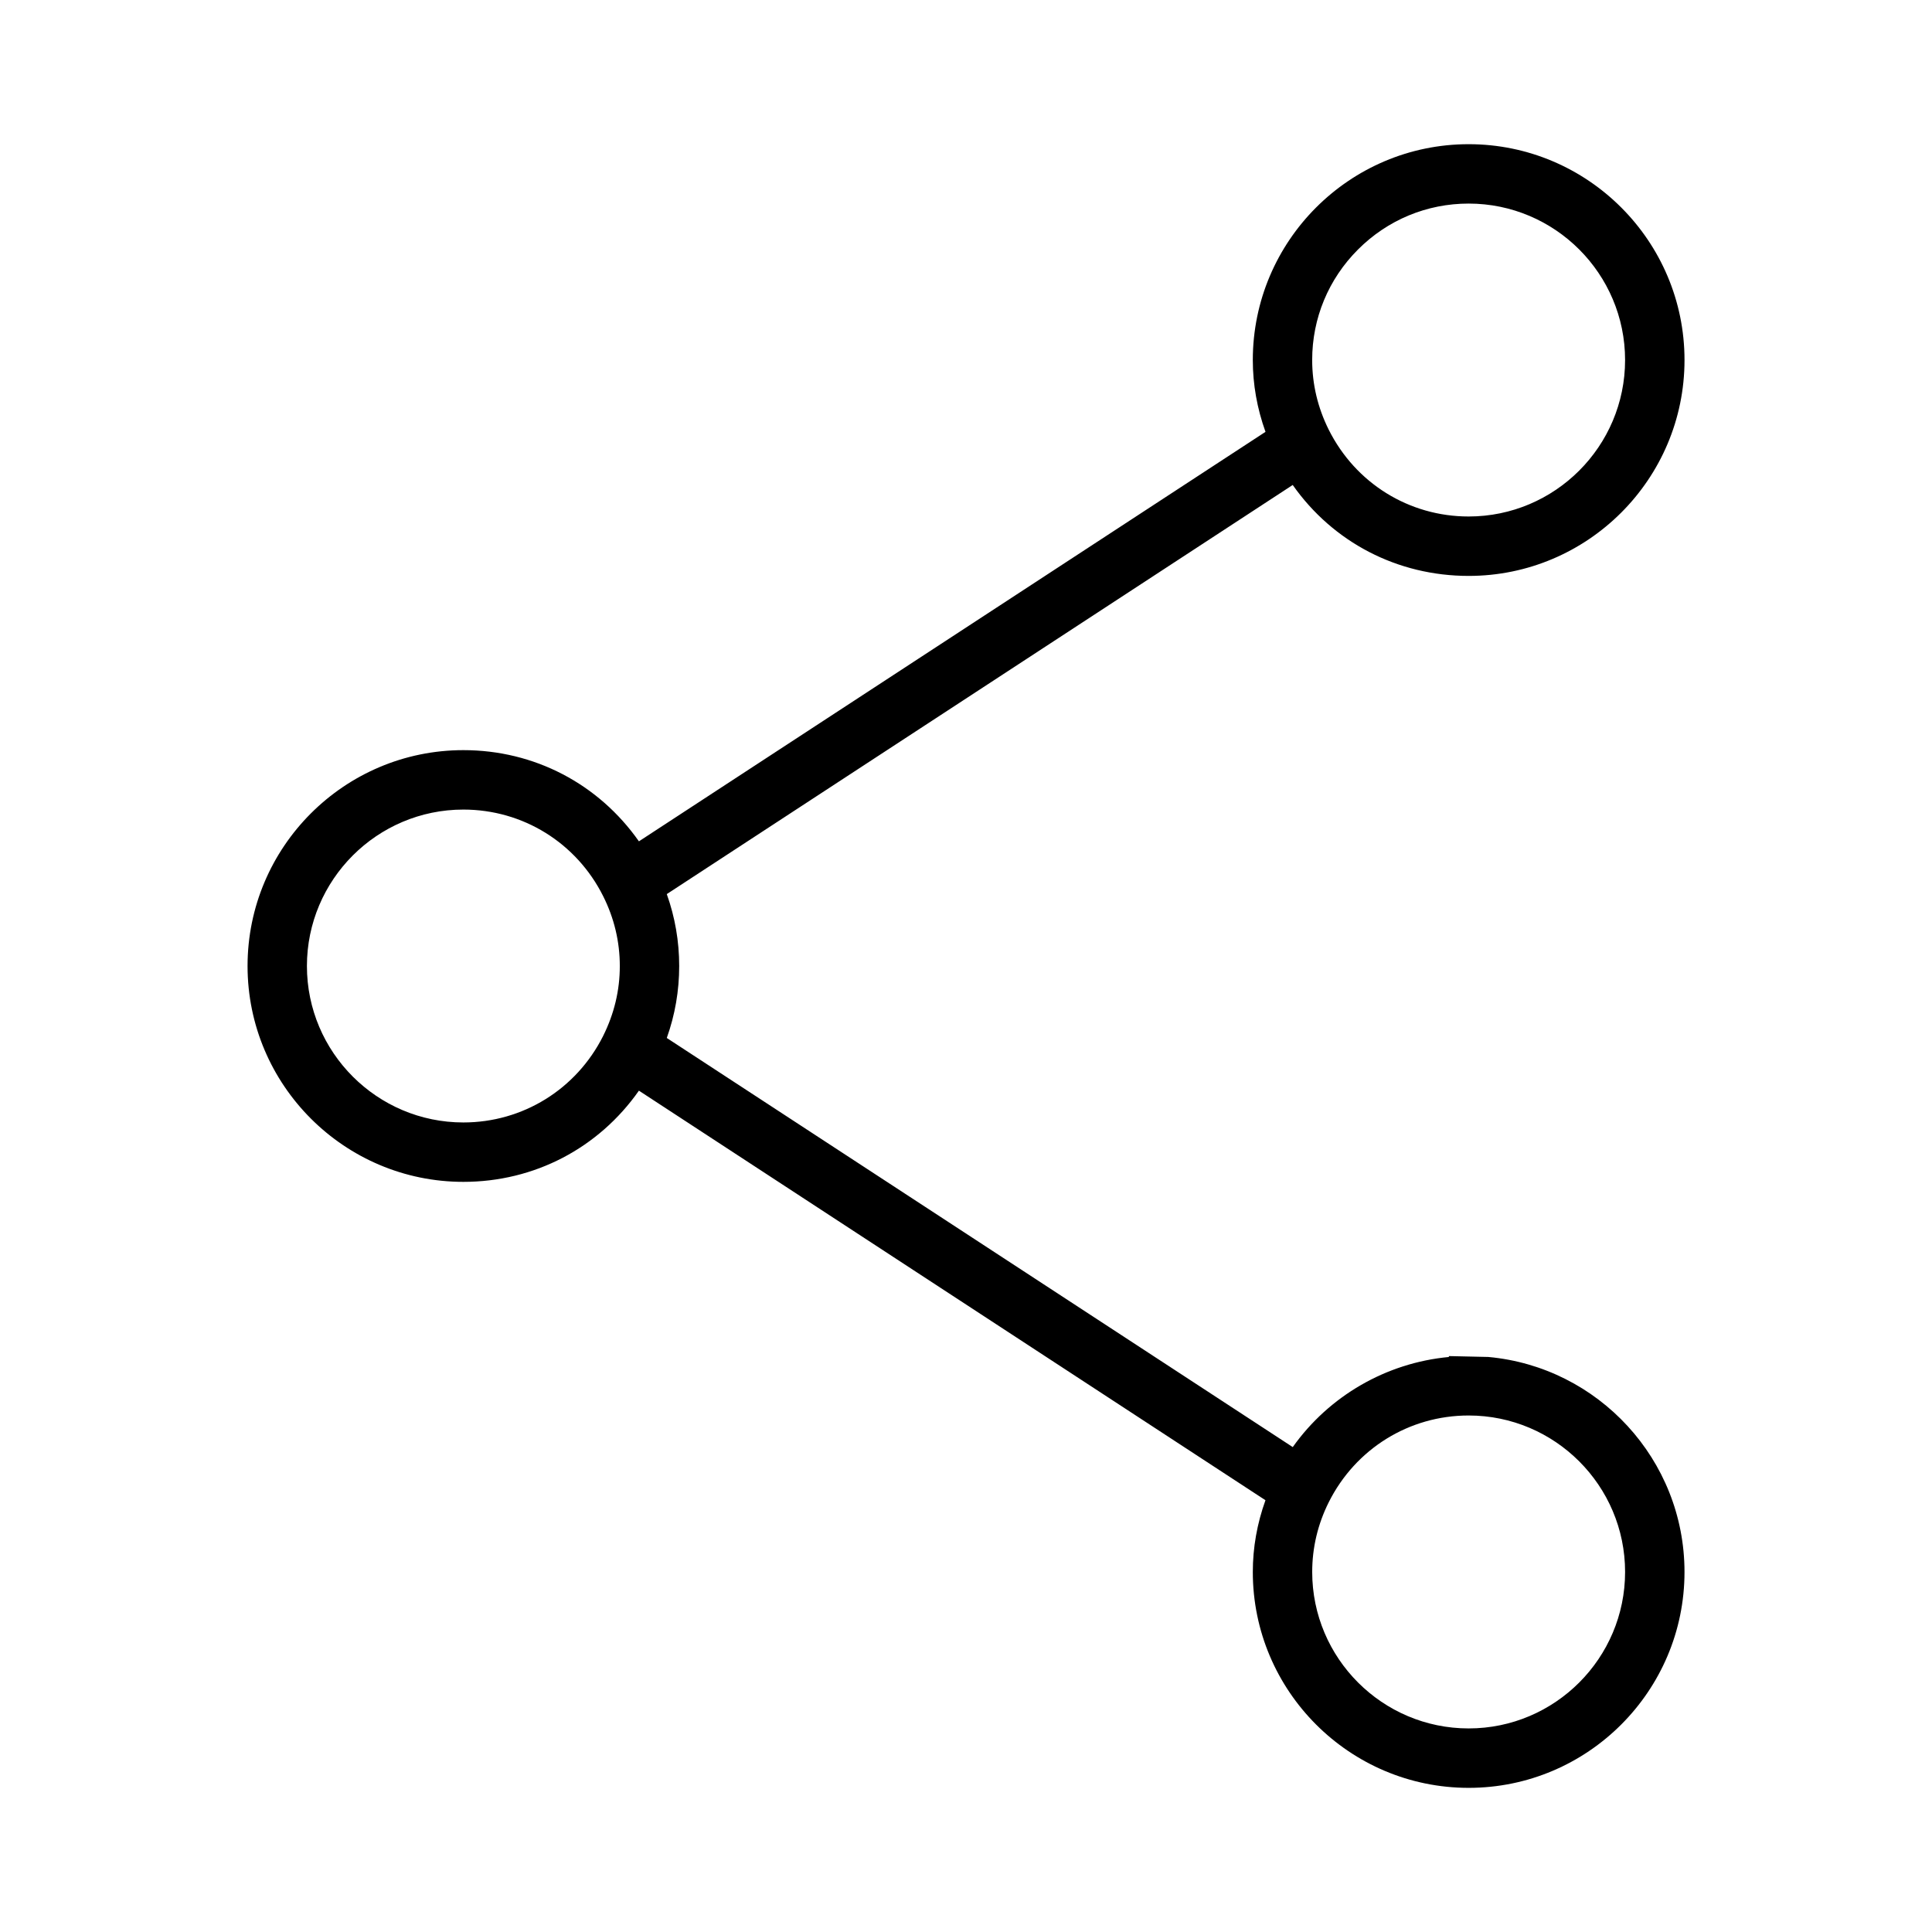 <?xml version="1.0" encoding="UTF-8"?>
<!-- Uploaded to: ICON Repo, www.iconrepo.com, Generator: ICON Repo Mixer Tools -->
<svg fill="#000000" width="800px" height="800px" version="1.1" viewBox="144 144 512 512" xmlns="http://www.w3.org/2000/svg">
 <path d="m538.45 503.61-10.484-0.234v0.242c-16.562 1.539-31.734 10.297-41.371 23.875l-165.89-108.42c2.188-6.129 3.289-12.523 3.289-19.066s-1.102-12.938-3.289-19.062l165.88-108.42c10.676 15.188 27.73 24.098 46.625 24.098 31.547 0 57.203-25.664 57.203-57.203 0-31.547-25.664-57.207-57.203-57.207-31.539 0-57.203 25.664-57.203 57.207 0 6.438 1.129 12.82 3.363 19.023l-166.05 108.52c-10.699-15.23-27.715-24.168-46.512-24.168-31.547 0-57.203 25.664-57.203 57.207 0 31.547 25.664 57.203 57.203 57.203 18.805 0 35.824-8.938 46.512-24.168l166.04 108.54c-2.227 6.191-3.352 12.57-3.352 19.02 0 31.547 25.664 57.203 57.203 57.203 31.539 0 57.199-25.664 57.199-57.203 0-29.785-22.863-54.328-51.961-56.984zm-34.551-293.5c7.84-7.848 18.254-12.16 29.305-12.16 22.859 0 41.461 18.598 41.461 41.465 0 22.859-18.598 41.461-41.461 41.461-15.77 0-29.965-8.789-37.078-23.004-2.906-5.832-4.383-12.039-4.383-18.461-0.008-11.055 4.309-21.453 12.156-29.301zm-200.08 208.47c-7.106 14.113-21.293 22.883-37.02 22.883-22.859 0-41.461-18.598-41.461-41.453 0-22.859 18.598-41.465 41.461-41.465 15.762 0 29.957 8.789 37.047 22.945 2.93 5.848 4.41 12.074 4.41 18.527 0.004 6.426-1.484 12.652-4.438 18.562zm229.39 183.47c-22.859 0-41.461-18.598-41.461-41.461 0-6.449 1.48-12.684 4.402-18.52 7.102-14.152 21.297-22.949 37.051-22.949h0.012c22.855 0 41.453 18.598 41.453 41.461s-18.602 41.469-41.457 41.469z"/>
</svg>